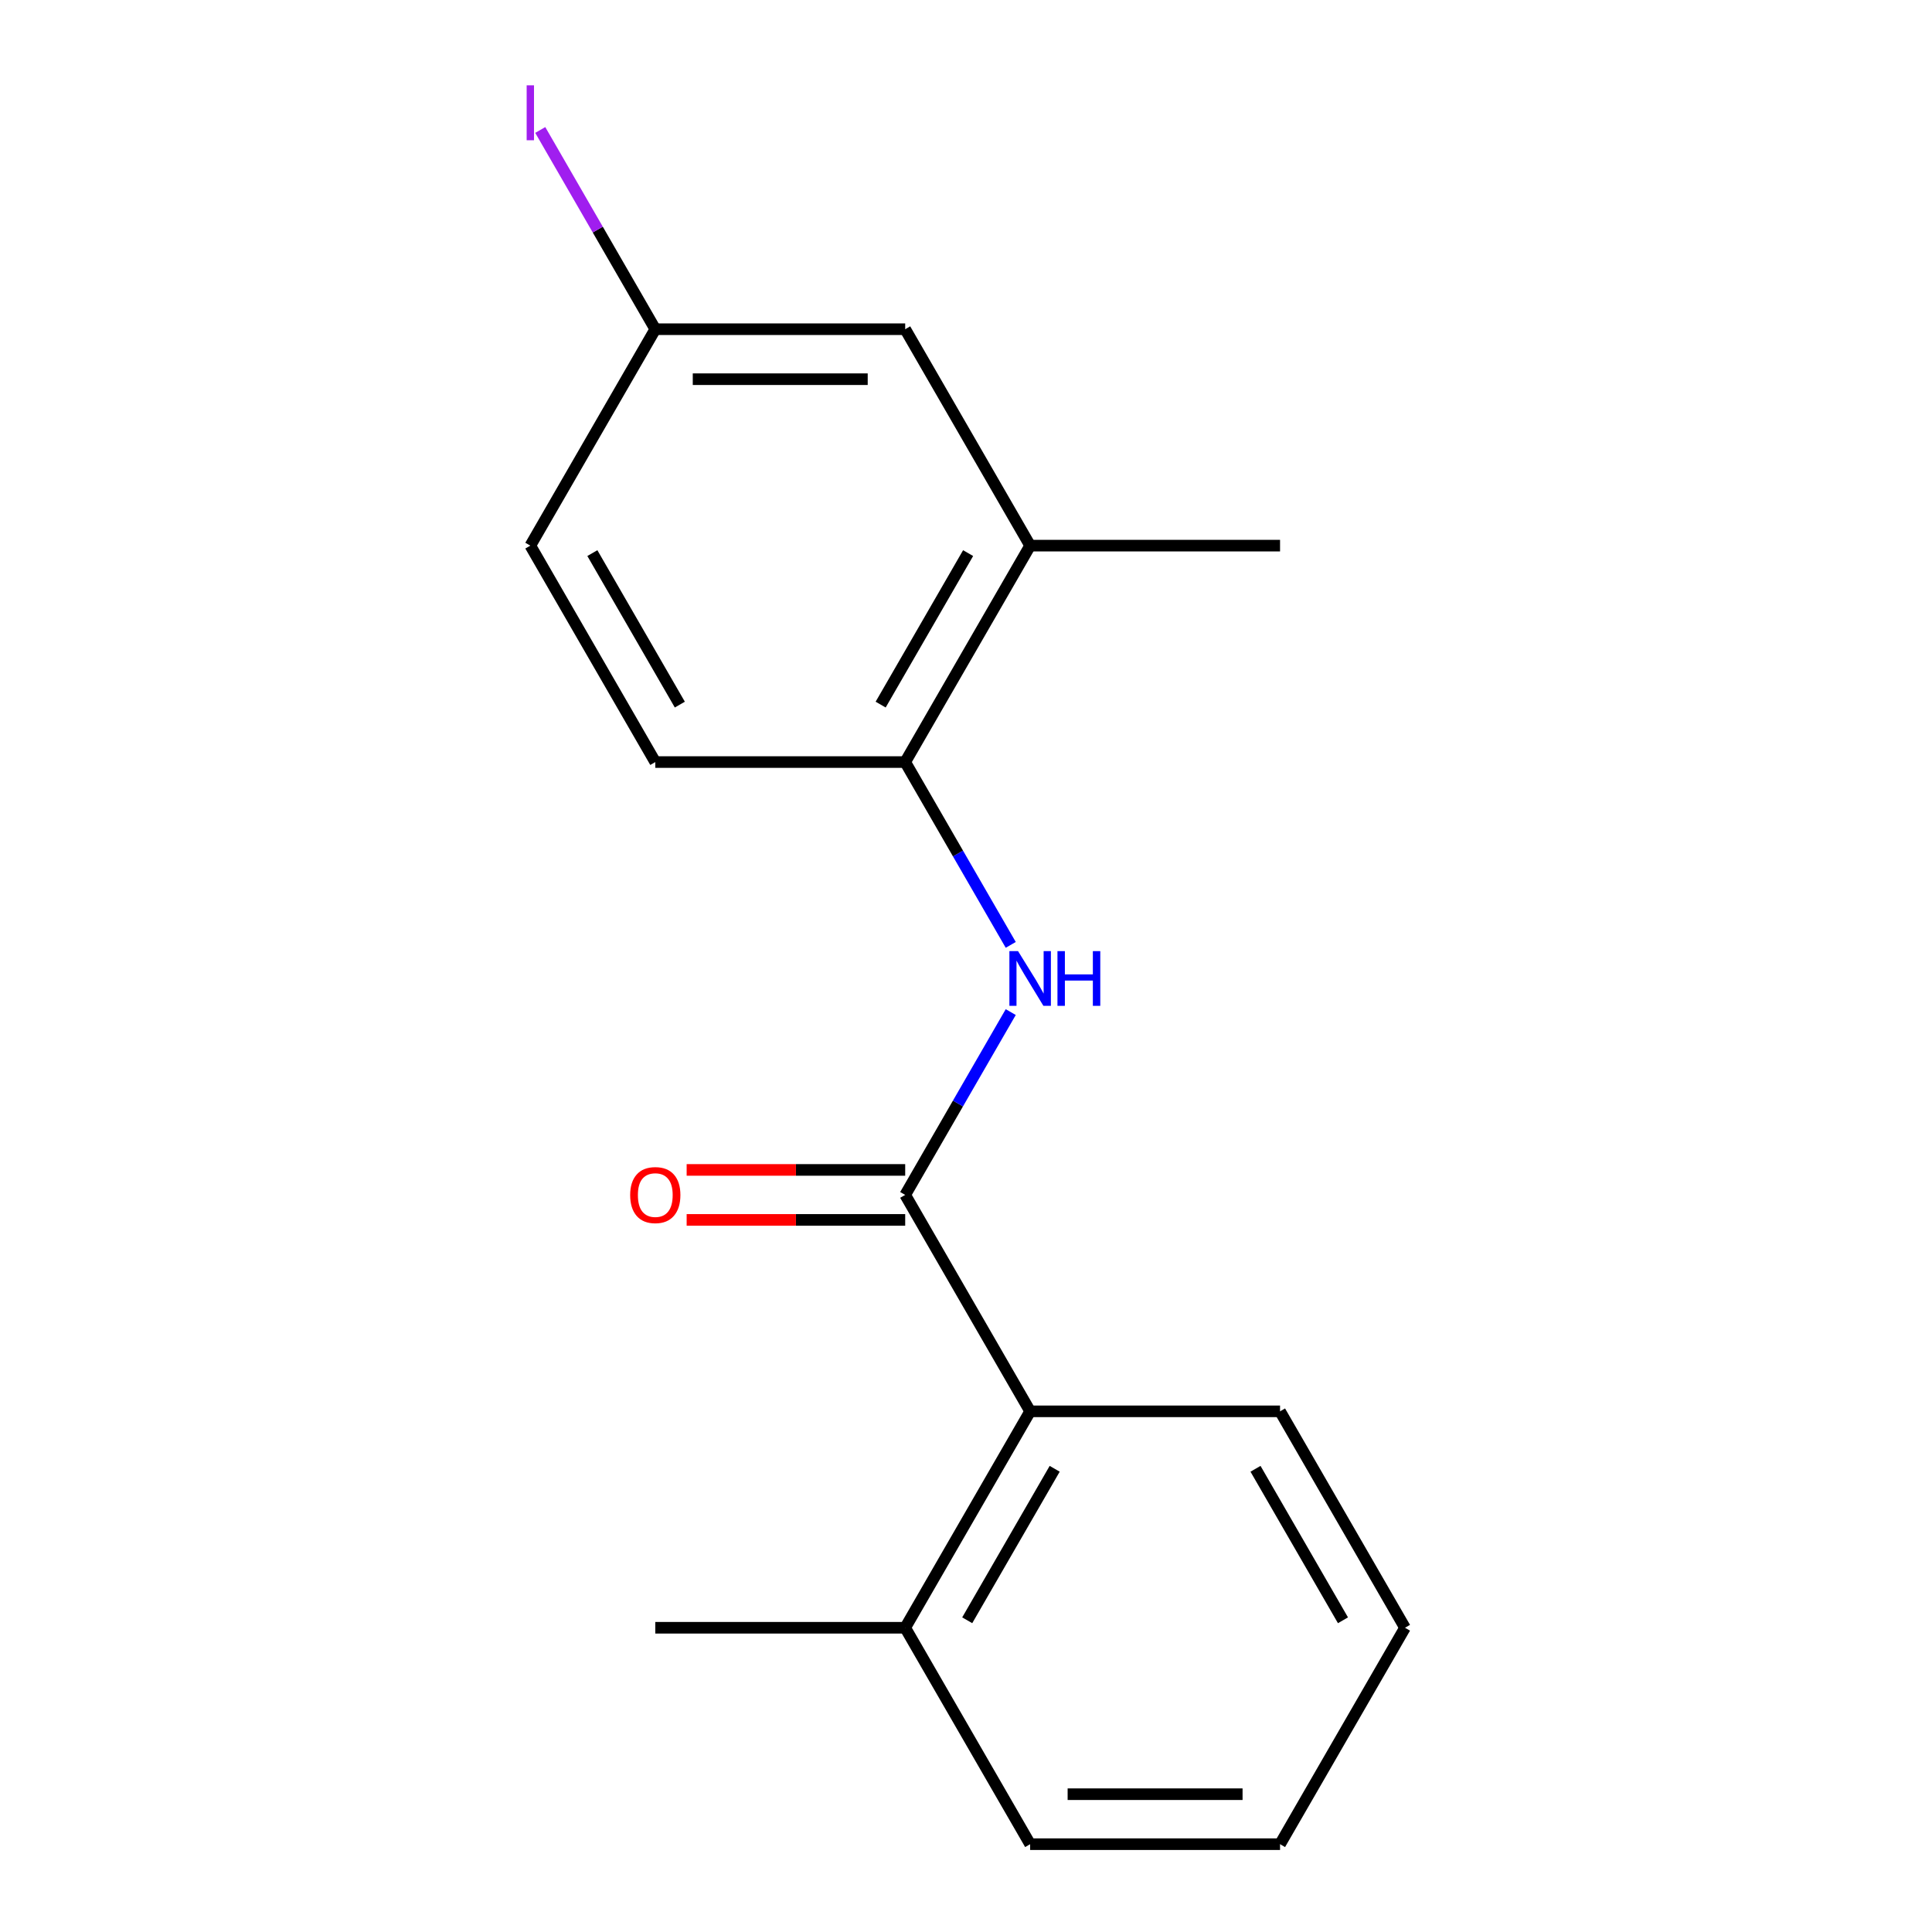 <?xml version='1.0' encoding='iso-8859-1'?>
<svg version='1.1' baseProfile='full'
              xmlns='http://www.w3.org/2000/svg'
                      xmlns:rdkit='http://www.rdkit.org/xml'
                      xmlns:xlink='http://www.w3.org/1999/xlink'
                  xml:space='preserve'
width='1000px' height='1000px' viewBox='0 0 1000 1000'>
<!-- END OF HEADER -->
<rect style='opacity:1.0;fill:#FFFFFF;stroke:none' width='1000' height='1000' x='0' y='0'> </rect>
<path class='bond-0' d='M 468.526,618.483 L 495.842,571.17' style='fill:none;fill-rule:evenodd;stroke:#000000;stroke-width:6px;stroke-linecap:butt;stroke-linejoin:miter;stroke-opacity:1' />
<path class='bond-0' d='M 495.842,571.17 L 523.159,523.856' style='fill:none;fill-rule:evenodd;stroke:#0000FF;stroke-width:6px;stroke-linecap:butt;stroke-linejoin:miter;stroke-opacity:1' />
<path class='bond-2' d='M 468.526,618.483 L 533.201,730.504' style='fill:none;fill-rule:evenodd;stroke:#000000;stroke-width:6px;stroke-linecap:butt;stroke-linejoin:miter;stroke-opacity:1' />
<path class='bond-4' d='M 468.526,605.548 L 411.968,605.548' style='fill:none;fill-rule:evenodd;stroke:#000000;stroke-width:6px;stroke-linecap:butt;stroke-linejoin:miter;stroke-opacity:1' />
<path class='bond-4' d='M 411.968,605.548 L 355.409,605.548' style='fill:none;fill-rule:evenodd;stroke:#FF0000;stroke-width:6px;stroke-linecap:butt;stroke-linejoin:miter;stroke-opacity:1' />
<path class='bond-4' d='M 468.526,631.418 L 411.968,631.418' style='fill:none;fill-rule:evenodd;stroke:#000000;stroke-width:6px;stroke-linecap:butt;stroke-linejoin:miter;stroke-opacity:1' />
<path class='bond-4' d='M 411.968,631.418 L 355.409,631.418' style='fill:none;fill-rule:evenodd;stroke:#FF0000;stroke-width:6px;stroke-linecap:butt;stroke-linejoin:miter;stroke-opacity:1' />
<path class='bond-1' d='M 523.159,489.069 L 495.842,441.755' style='fill:none;fill-rule:evenodd;stroke:#0000FF;stroke-width:6px;stroke-linecap:butt;stroke-linejoin:miter;stroke-opacity:1' />
<path class='bond-1' d='M 495.842,441.755 L 468.526,394.442' style='fill:none;fill-rule:evenodd;stroke:#000000;stroke-width:6px;stroke-linecap:butt;stroke-linejoin:miter;stroke-opacity:1' />
<path class='bond-3' d='M 468.526,394.442 L 533.201,282.421' style='fill:none;fill-rule:evenodd;stroke:#000000;stroke-width:6px;stroke-linecap:butt;stroke-linejoin:miter;stroke-opacity:1' />
<path class='bond-3' d='M 455.823,364.703 L 501.096,286.289' style='fill:none;fill-rule:evenodd;stroke:#000000;stroke-width:6px;stroke-linecap:butt;stroke-linejoin:miter;stroke-opacity:1' />
<path class='bond-7' d='M 468.526,394.442 L 339.175,394.442' style='fill:none;fill-rule:evenodd;stroke:#000000;stroke-width:6px;stroke-linecap:butt;stroke-linejoin:miter;stroke-opacity:1' />
<path class='bond-6' d='M 533.201,730.504 L 468.526,842.525' style='fill:none;fill-rule:evenodd;stroke:#000000;stroke-width:6px;stroke-linecap:butt;stroke-linejoin:miter;stroke-opacity:1' />
<path class='bond-6' d='M 545.904,760.242 L 500.631,838.657' style='fill:none;fill-rule:evenodd;stroke:#000000;stroke-width:6px;stroke-linecap:butt;stroke-linejoin:miter;stroke-opacity:1' />
<path class='bond-11' d='M 533.201,730.504 L 662.552,730.504' style='fill:none;fill-rule:evenodd;stroke:#000000;stroke-width:6px;stroke-linecap:butt;stroke-linejoin:miter;stroke-opacity:1' />
<path class='bond-5' d='M 533.201,282.421 L 468.526,170.4' style='fill:none;fill-rule:evenodd;stroke:#000000;stroke-width:6px;stroke-linecap:butt;stroke-linejoin:miter;stroke-opacity:1' />
<path class='bond-12' d='M 533.201,282.421 L 662.552,282.421' style='fill:none;fill-rule:evenodd;stroke:#000000;stroke-width:6px;stroke-linecap:butt;stroke-linejoin:miter;stroke-opacity:1' />
<path class='bond-18' d='M 468.526,170.4 L 339.175,170.4' style='fill:none;fill-rule:evenodd;stroke:#000000;stroke-width:6px;stroke-linecap:butt;stroke-linejoin:miter;stroke-opacity:1' />
<path class='bond-18' d='M 449.123,196.27 L 358.578,196.27' style='fill:none;fill-rule:evenodd;stroke:#000000;stroke-width:6px;stroke-linecap:butt;stroke-linejoin:miter;stroke-opacity:1' />
<path class='bond-13' d='M 468.526,842.525 L 339.175,842.525' style='fill:none;fill-rule:evenodd;stroke:#000000;stroke-width:6px;stroke-linecap:butt;stroke-linejoin:miter;stroke-opacity:1' />
<path class='bond-14' d='M 468.526,842.525 L 533.201,954.545' style='fill:none;fill-rule:evenodd;stroke:#000000;stroke-width:6px;stroke-linecap:butt;stroke-linejoin:miter;stroke-opacity:1' />
<path class='bond-9' d='M 339.175,394.442 L 274.5,282.421' style='fill:none;fill-rule:evenodd;stroke:#000000;stroke-width:6px;stroke-linecap:butt;stroke-linejoin:miter;stroke-opacity:1' />
<path class='bond-9' d='M 351.878,364.703 L 306.606,286.289' style='fill:none;fill-rule:evenodd;stroke:#000000;stroke-width:6px;stroke-linecap:butt;stroke-linejoin:miter;stroke-opacity:1' />
<path class='bond-8' d='M 339.175,170.4 L 274.5,282.421' style='fill:none;fill-rule:evenodd;stroke:#000000;stroke-width:6px;stroke-linecap:butt;stroke-linejoin:miter;stroke-opacity:1' />
<path class='bond-10' d='M 339.175,170.4 L 309.405,118.836' style='fill:none;fill-rule:evenodd;stroke:#000000;stroke-width:6px;stroke-linecap:butt;stroke-linejoin:miter;stroke-opacity:1' />
<path class='bond-10' d='M 309.405,118.836 L 279.634,67.271' style='fill:none;fill-rule:evenodd;stroke:#A01EEF;stroke-width:6px;stroke-linecap:butt;stroke-linejoin:miter;stroke-opacity:1' />
<path class='bond-15' d='M 662.552,730.504 L 727.227,842.525' style='fill:none;fill-rule:evenodd;stroke:#000000;stroke-width:6px;stroke-linecap:butt;stroke-linejoin:miter;stroke-opacity:1' />
<path class='bond-15' d='M 649.849,760.242 L 695.121,838.657' style='fill:none;fill-rule:evenodd;stroke:#000000;stroke-width:6px;stroke-linecap:butt;stroke-linejoin:miter;stroke-opacity:1' />
<path class='bond-17' d='M 533.201,954.545 L 662.552,954.545' style='fill:none;fill-rule:evenodd;stroke:#000000;stroke-width:6px;stroke-linecap:butt;stroke-linejoin:miter;stroke-opacity:1' />
<path class='bond-17' d='M 552.604,928.675 L 643.149,928.675' style='fill:none;fill-rule:evenodd;stroke:#000000;stroke-width:6px;stroke-linecap:butt;stroke-linejoin:miter;stroke-opacity:1' />
<path class='bond-16' d='M 727.227,842.525 L 662.552,954.545' style='fill:none;fill-rule:evenodd;stroke:#000000;stroke-width:6px;stroke-linecap:butt;stroke-linejoin:miter;stroke-opacity:1' />
<path  class='atom-1' d='M 526.941 492.302
L 536.221 507.302
Q 537.141 508.782, 538.621 511.462
Q 540.101 514.142, 540.181 514.302
L 540.181 492.302
L 543.941 492.302
L 543.941 520.622
L 540.061 520.622
L 530.101 504.222
Q 528.941 502.302, 527.701 500.102
Q 526.501 497.902, 526.141 497.222
L 526.141 520.622
L 522.461 520.622
L 522.461 492.302
L 526.941 492.302
' fill='#0000FF'/>
<path  class='atom-1' d='M 547.341 492.302
L 551.181 492.302
L 551.181 504.342
L 565.661 504.342
L 565.661 492.302
L 569.501 492.302
L 569.501 520.622
L 565.661 520.622
L 565.661 507.542
L 551.181 507.542
L 551.181 520.622
L 547.341 520.622
L 547.341 492.302
' fill='#0000FF'/>
<path  class='atom-5' d='M 326.175 618.563
Q 326.175 611.763, 329.535 607.963
Q 332.895 604.163, 339.175 604.163
Q 345.455 604.163, 348.815 607.963
Q 352.175 611.763, 352.175 618.563
Q 352.175 625.443, 348.775 629.363
Q 345.375 633.243, 339.175 633.243
Q 332.935 633.243, 329.535 629.363
Q 326.175 625.483, 326.175 618.563
M 339.175 630.043
Q 343.495 630.043, 345.815 627.163
Q 348.175 624.243, 348.175 618.563
Q 348.175 613.003, 345.815 610.203
Q 343.495 607.363, 339.175 607.363
Q 334.855 607.363, 332.495 610.163
Q 330.175 612.963, 330.175 618.563
Q 330.175 624.283, 332.495 627.163
Q 334.855 630.043, 339.175 630.043
' fill='#FF0000'/>
<path  class='atom-11' d='M 272.6 44.159
L 276.4 44.159
L 276.4 72.599
L 272.6 72.599
L 272.6 44.159
' fill='#A01EEF'/>
</svg>
